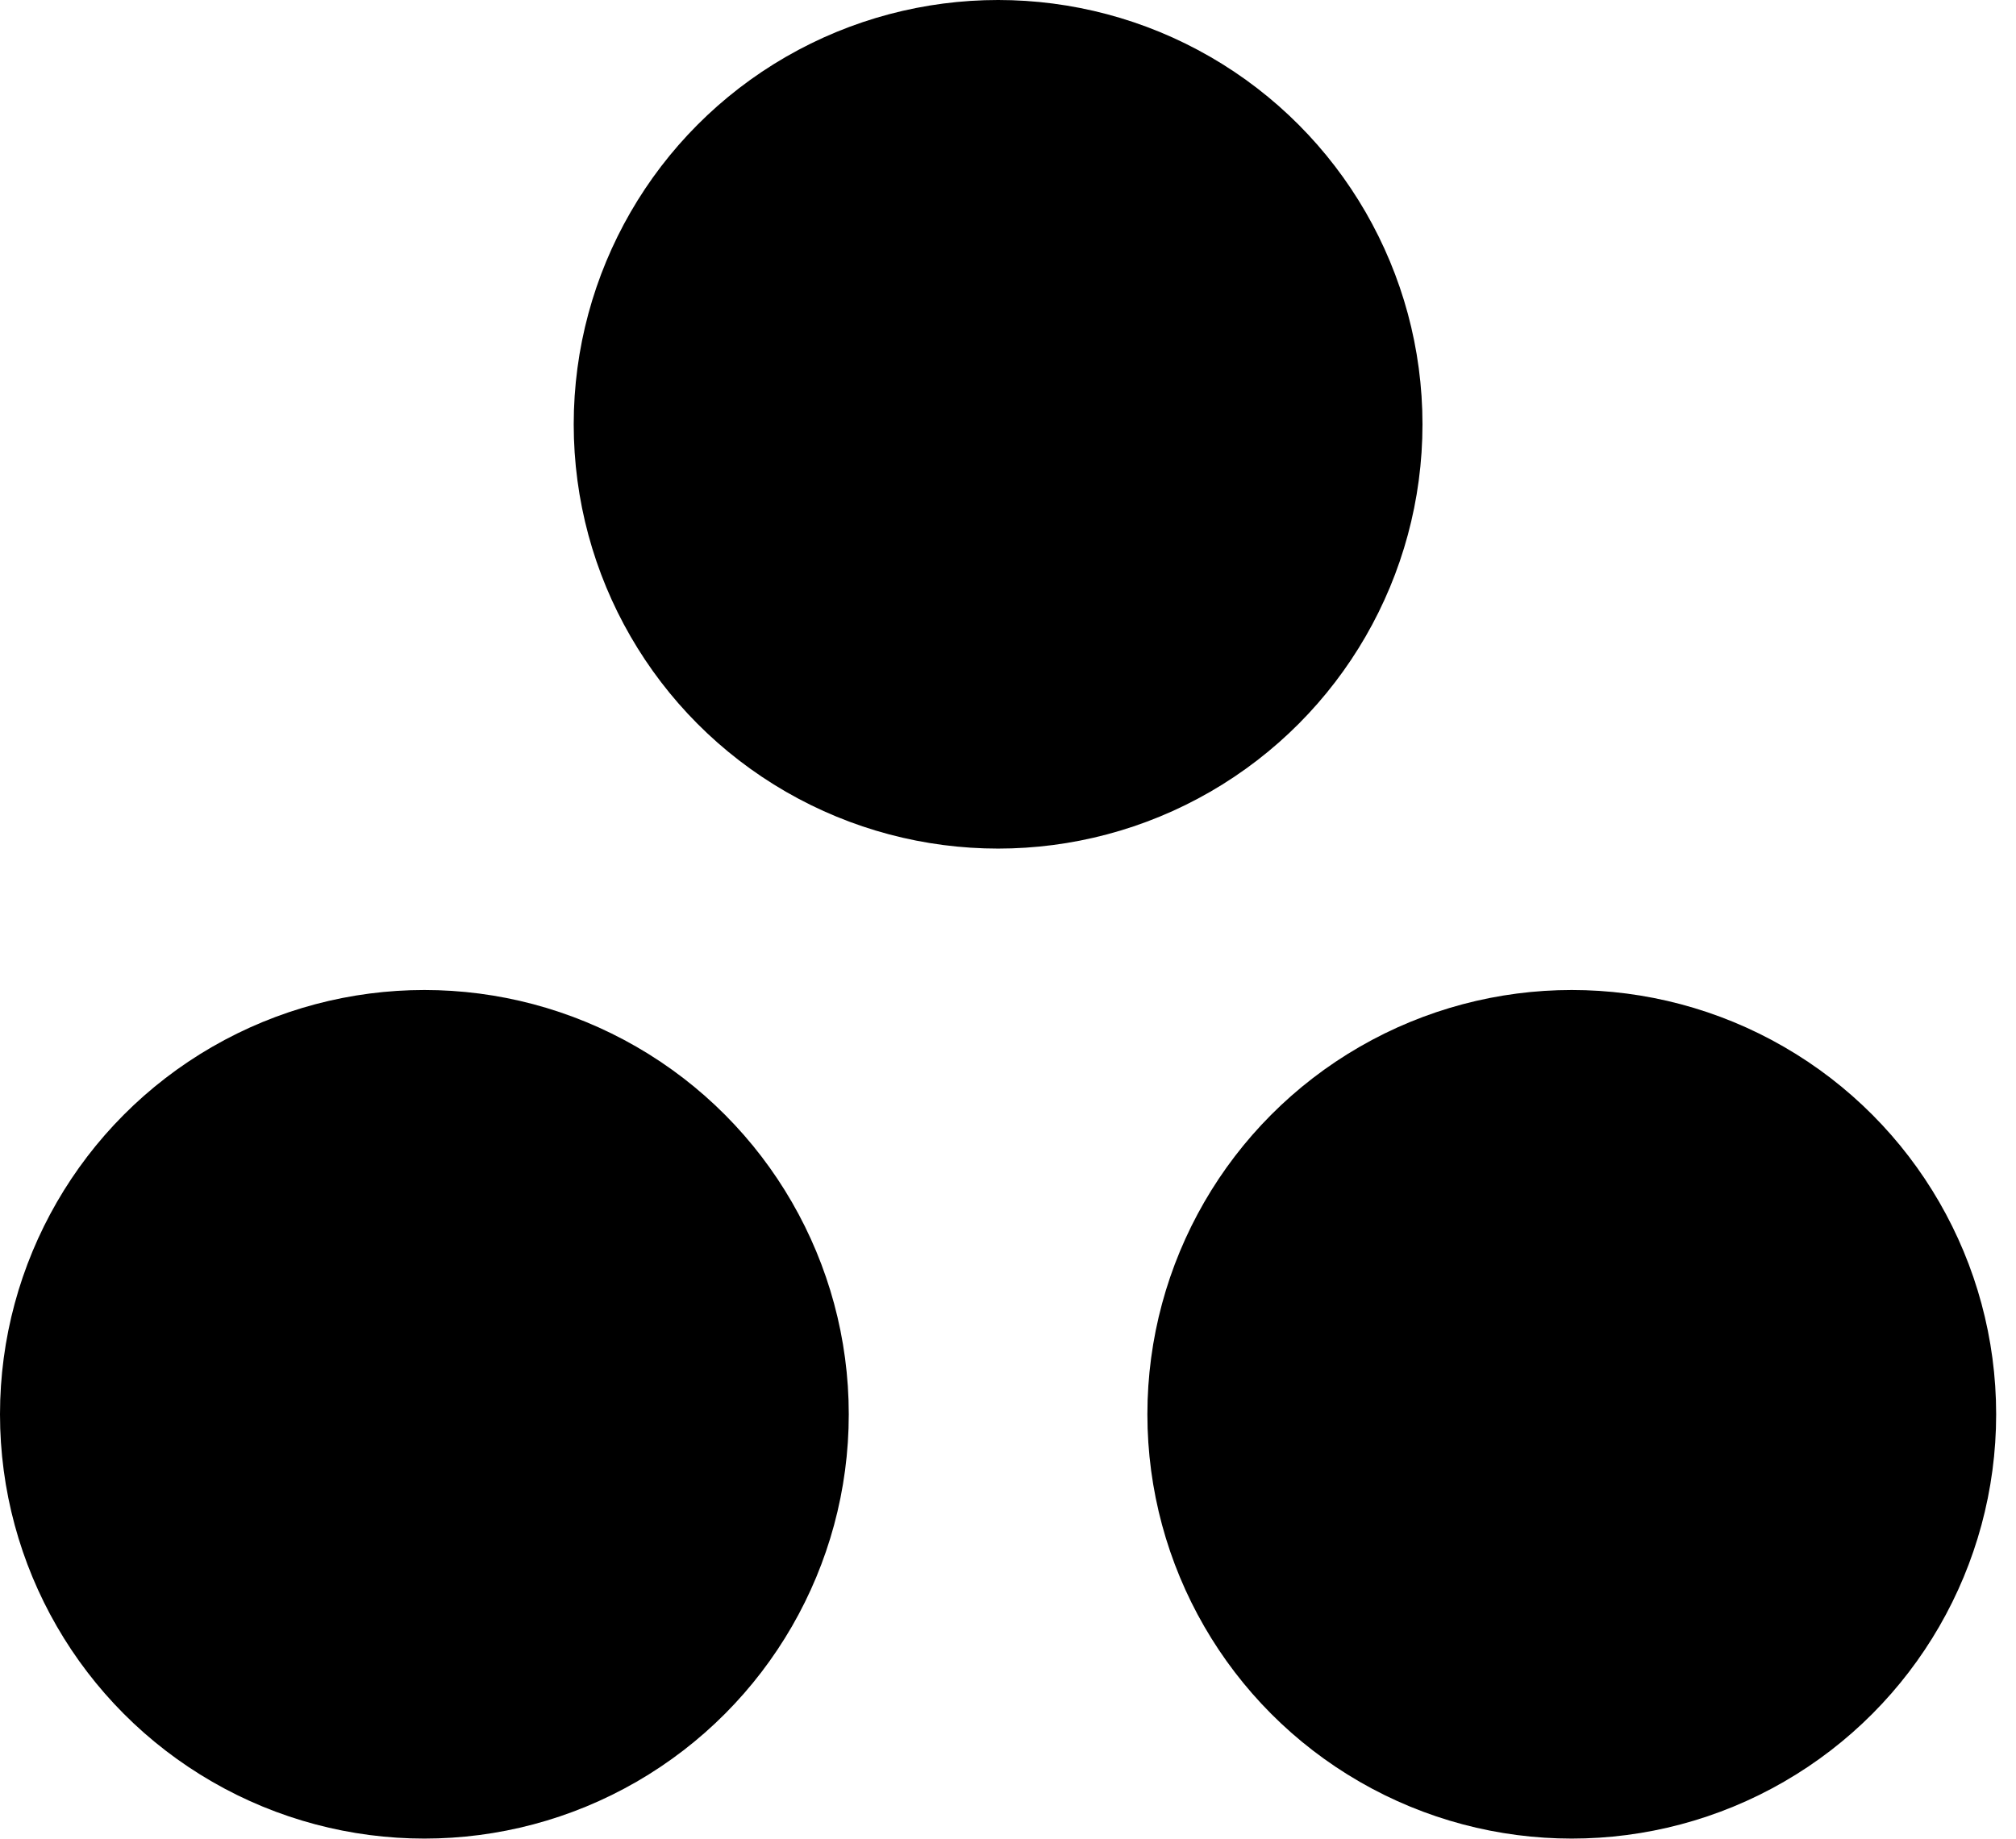 <svg
  width="57"
  height="52"
  viewBox="0 0 57 52"
  fill="none"
  xmlns="http://www.w3.org/2000/svg"
>
  <circle cx="11.999" cy="39.996" r="11.999" fill="black" />
  <circle cx="44.44" cy="39.996" r="11.999" fill="black" />
  <circle cx="28.22" cy="11.999" r="11.999" fill="black" />
</svg>
